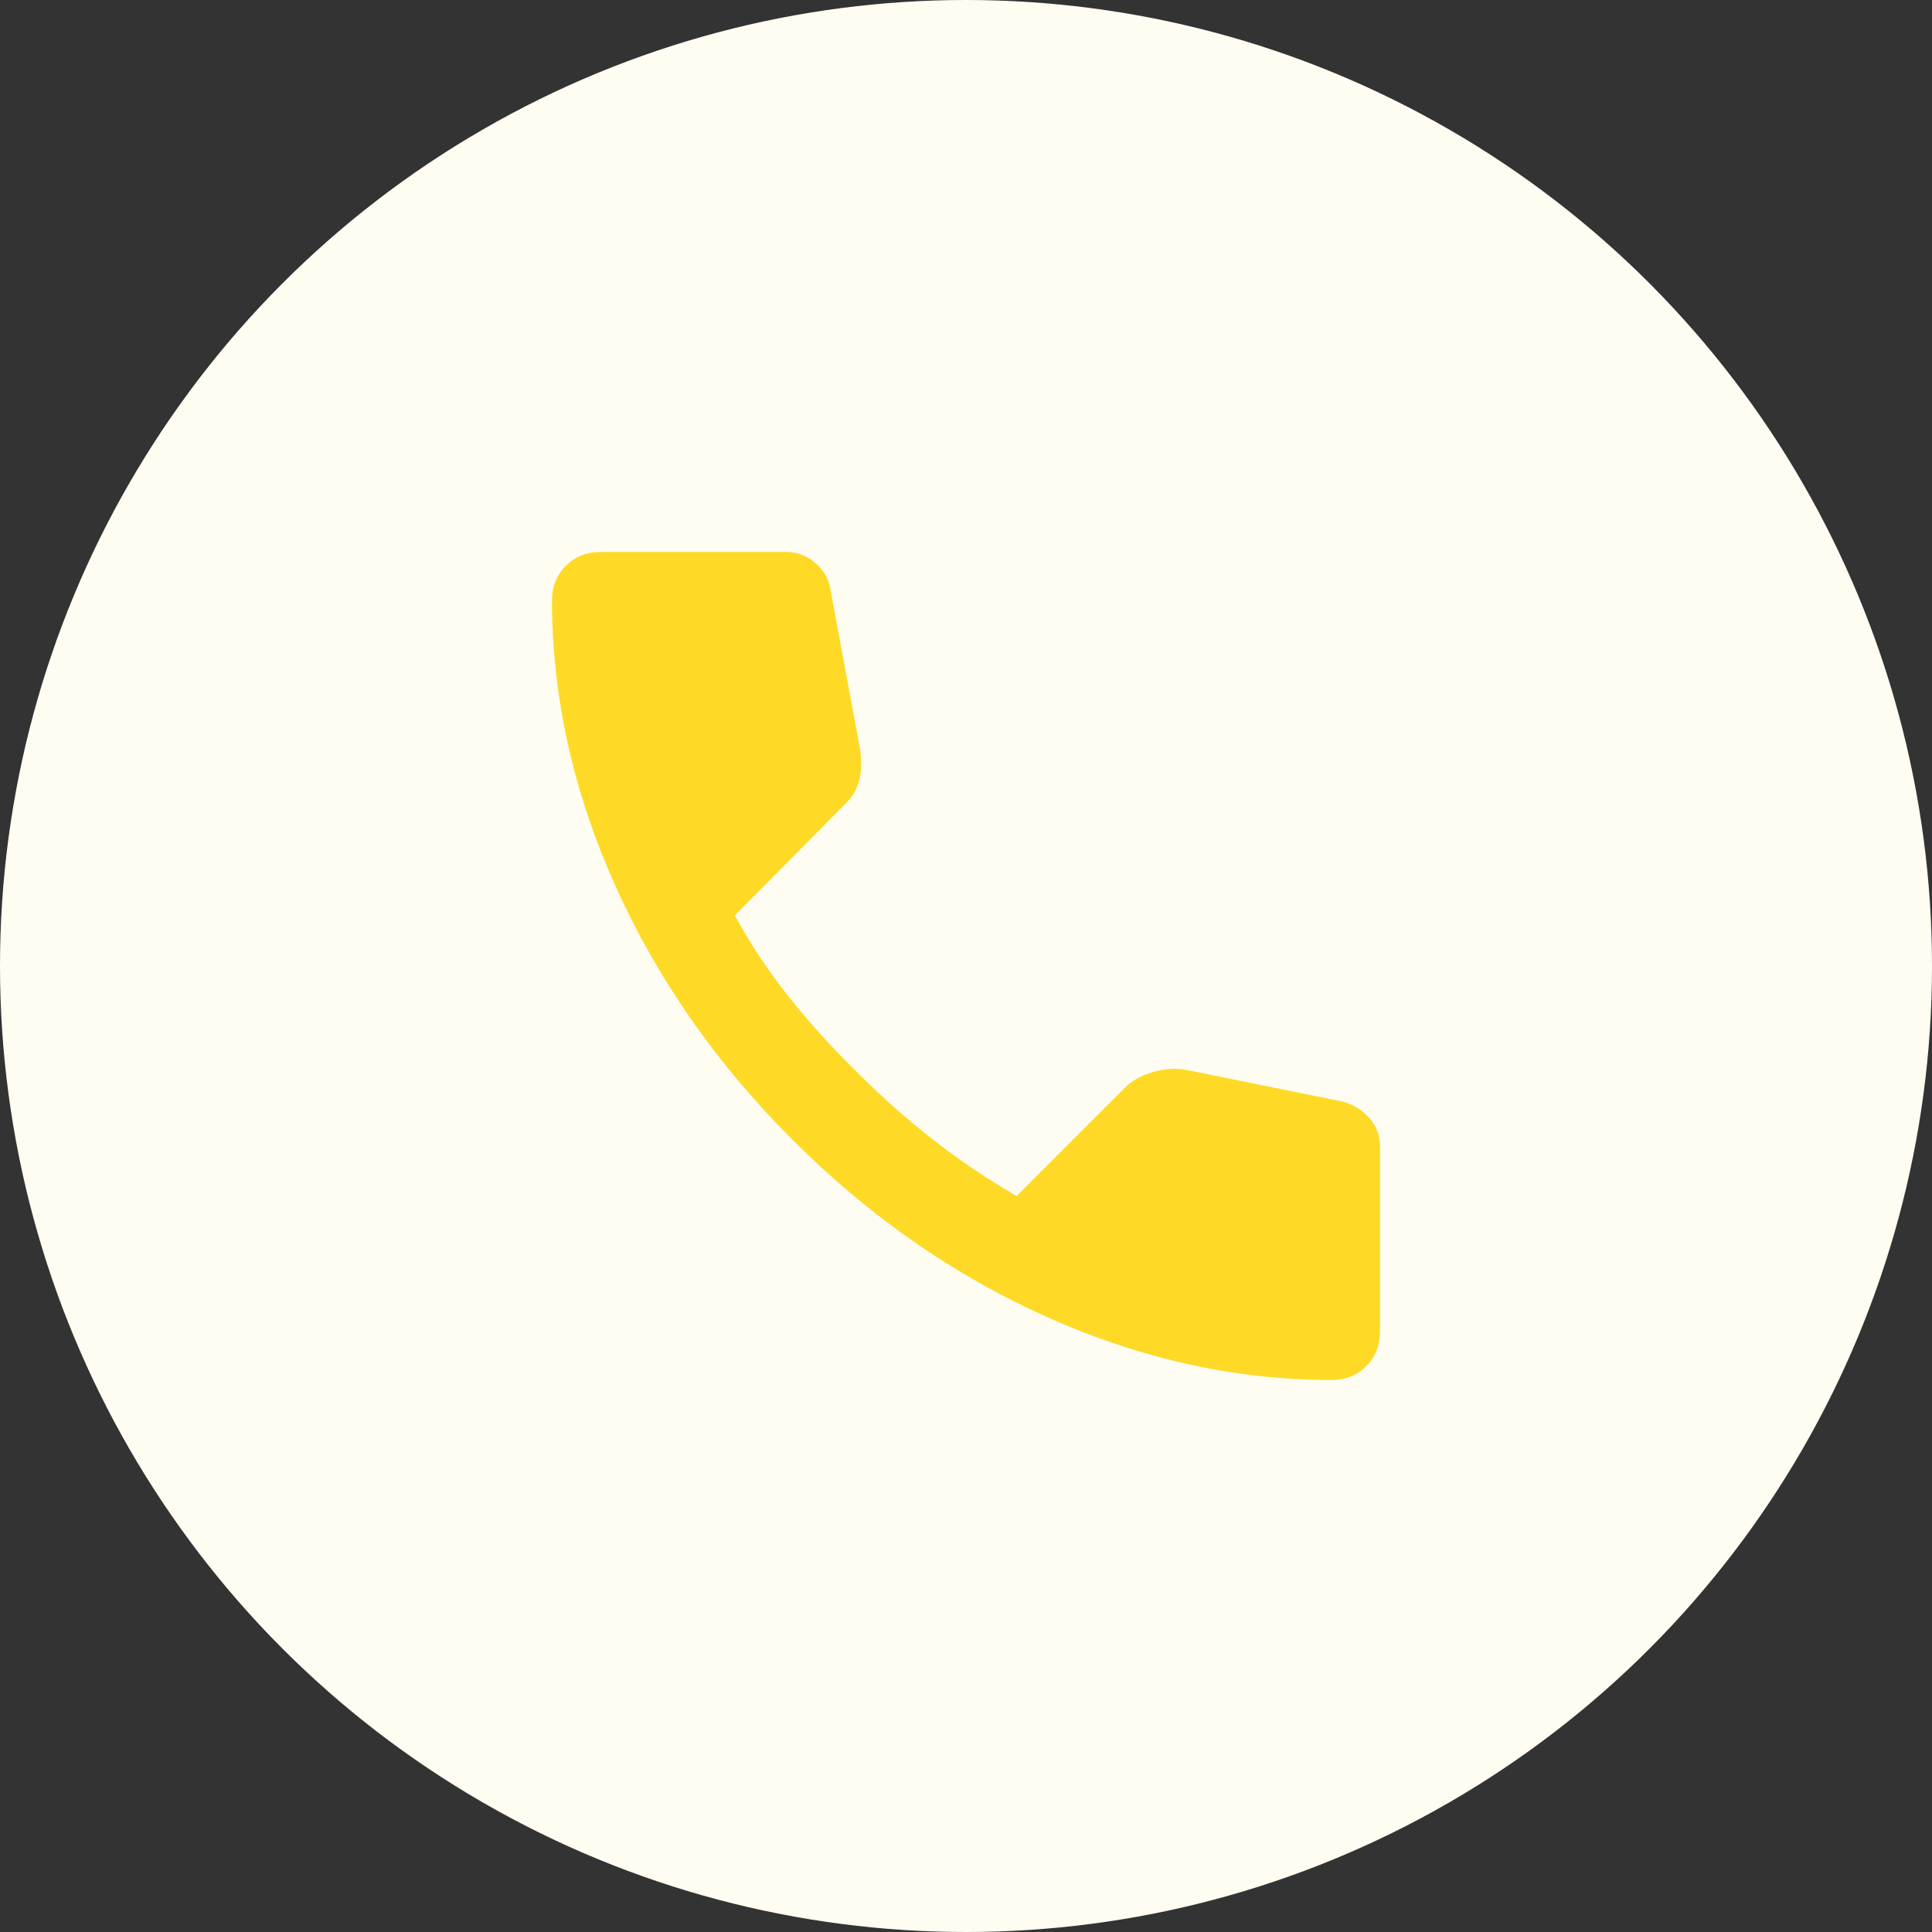 <?xml version="1.0" encoding="UTF-8"?> <svg xmlns="http://www.w3.org/2000/svg" width="90" height="90" viewBox="0 0 90 90" fill="none"><rect x="0" y="0" width="90" height="90" fill="#333333" stroke="none"/><circle cx="45" cy="45" r="45" fill="#FFFDF2"></circle><path d="M62.036 64.286C57.572 64.286 53.161 63.313 48.804 61.367C44.447 59.422 40.482 56.662 36.911 53.089C33.339 49.517 30.581 45.552 28.635 41.197C26.689 36.841 25.716 32.43 25.714 27.964C25.714 27.322 25.929 26.786 26.357 26.357C26.786 25.929 27.322 25.714 27.964 25.714H36.643C37.143 25.714 37.589 25.884 37.982 26.224C38.375 26.564 38.607 26.966 38.679 27.429L40.072 34.929C40.143 35.5 40.125 35.982 40.018 36.375C39.911 36.768 39.714 37.107 39.429 37.393L34.232 42.643C34.947 43.964 35.794 45.241 36.776 46.472C37.757 47.704 38.838 48.892 40.018 50.036C41.125 51.143 42.286 52.17 43.5 53.117C44.714 54.064 46 54.93 47.357 55.714L52.393 50.679C52.714 50.357 53.134 50.117 53.653 49.956C54.172 49.797 54.68 49.752 55.179 49.822L62.572 51.322C63.072 51.464 63.482 51.724 63.804 52.099C64.125 52.475 64.286 52.894 64.286 53.357V62.036C64.286 62.679 64.072 63.214 63.643 63.643C63.214 64.072 62.679 64.286 62.036 64.286Z" fill="#FEDA27"></path></svg> 